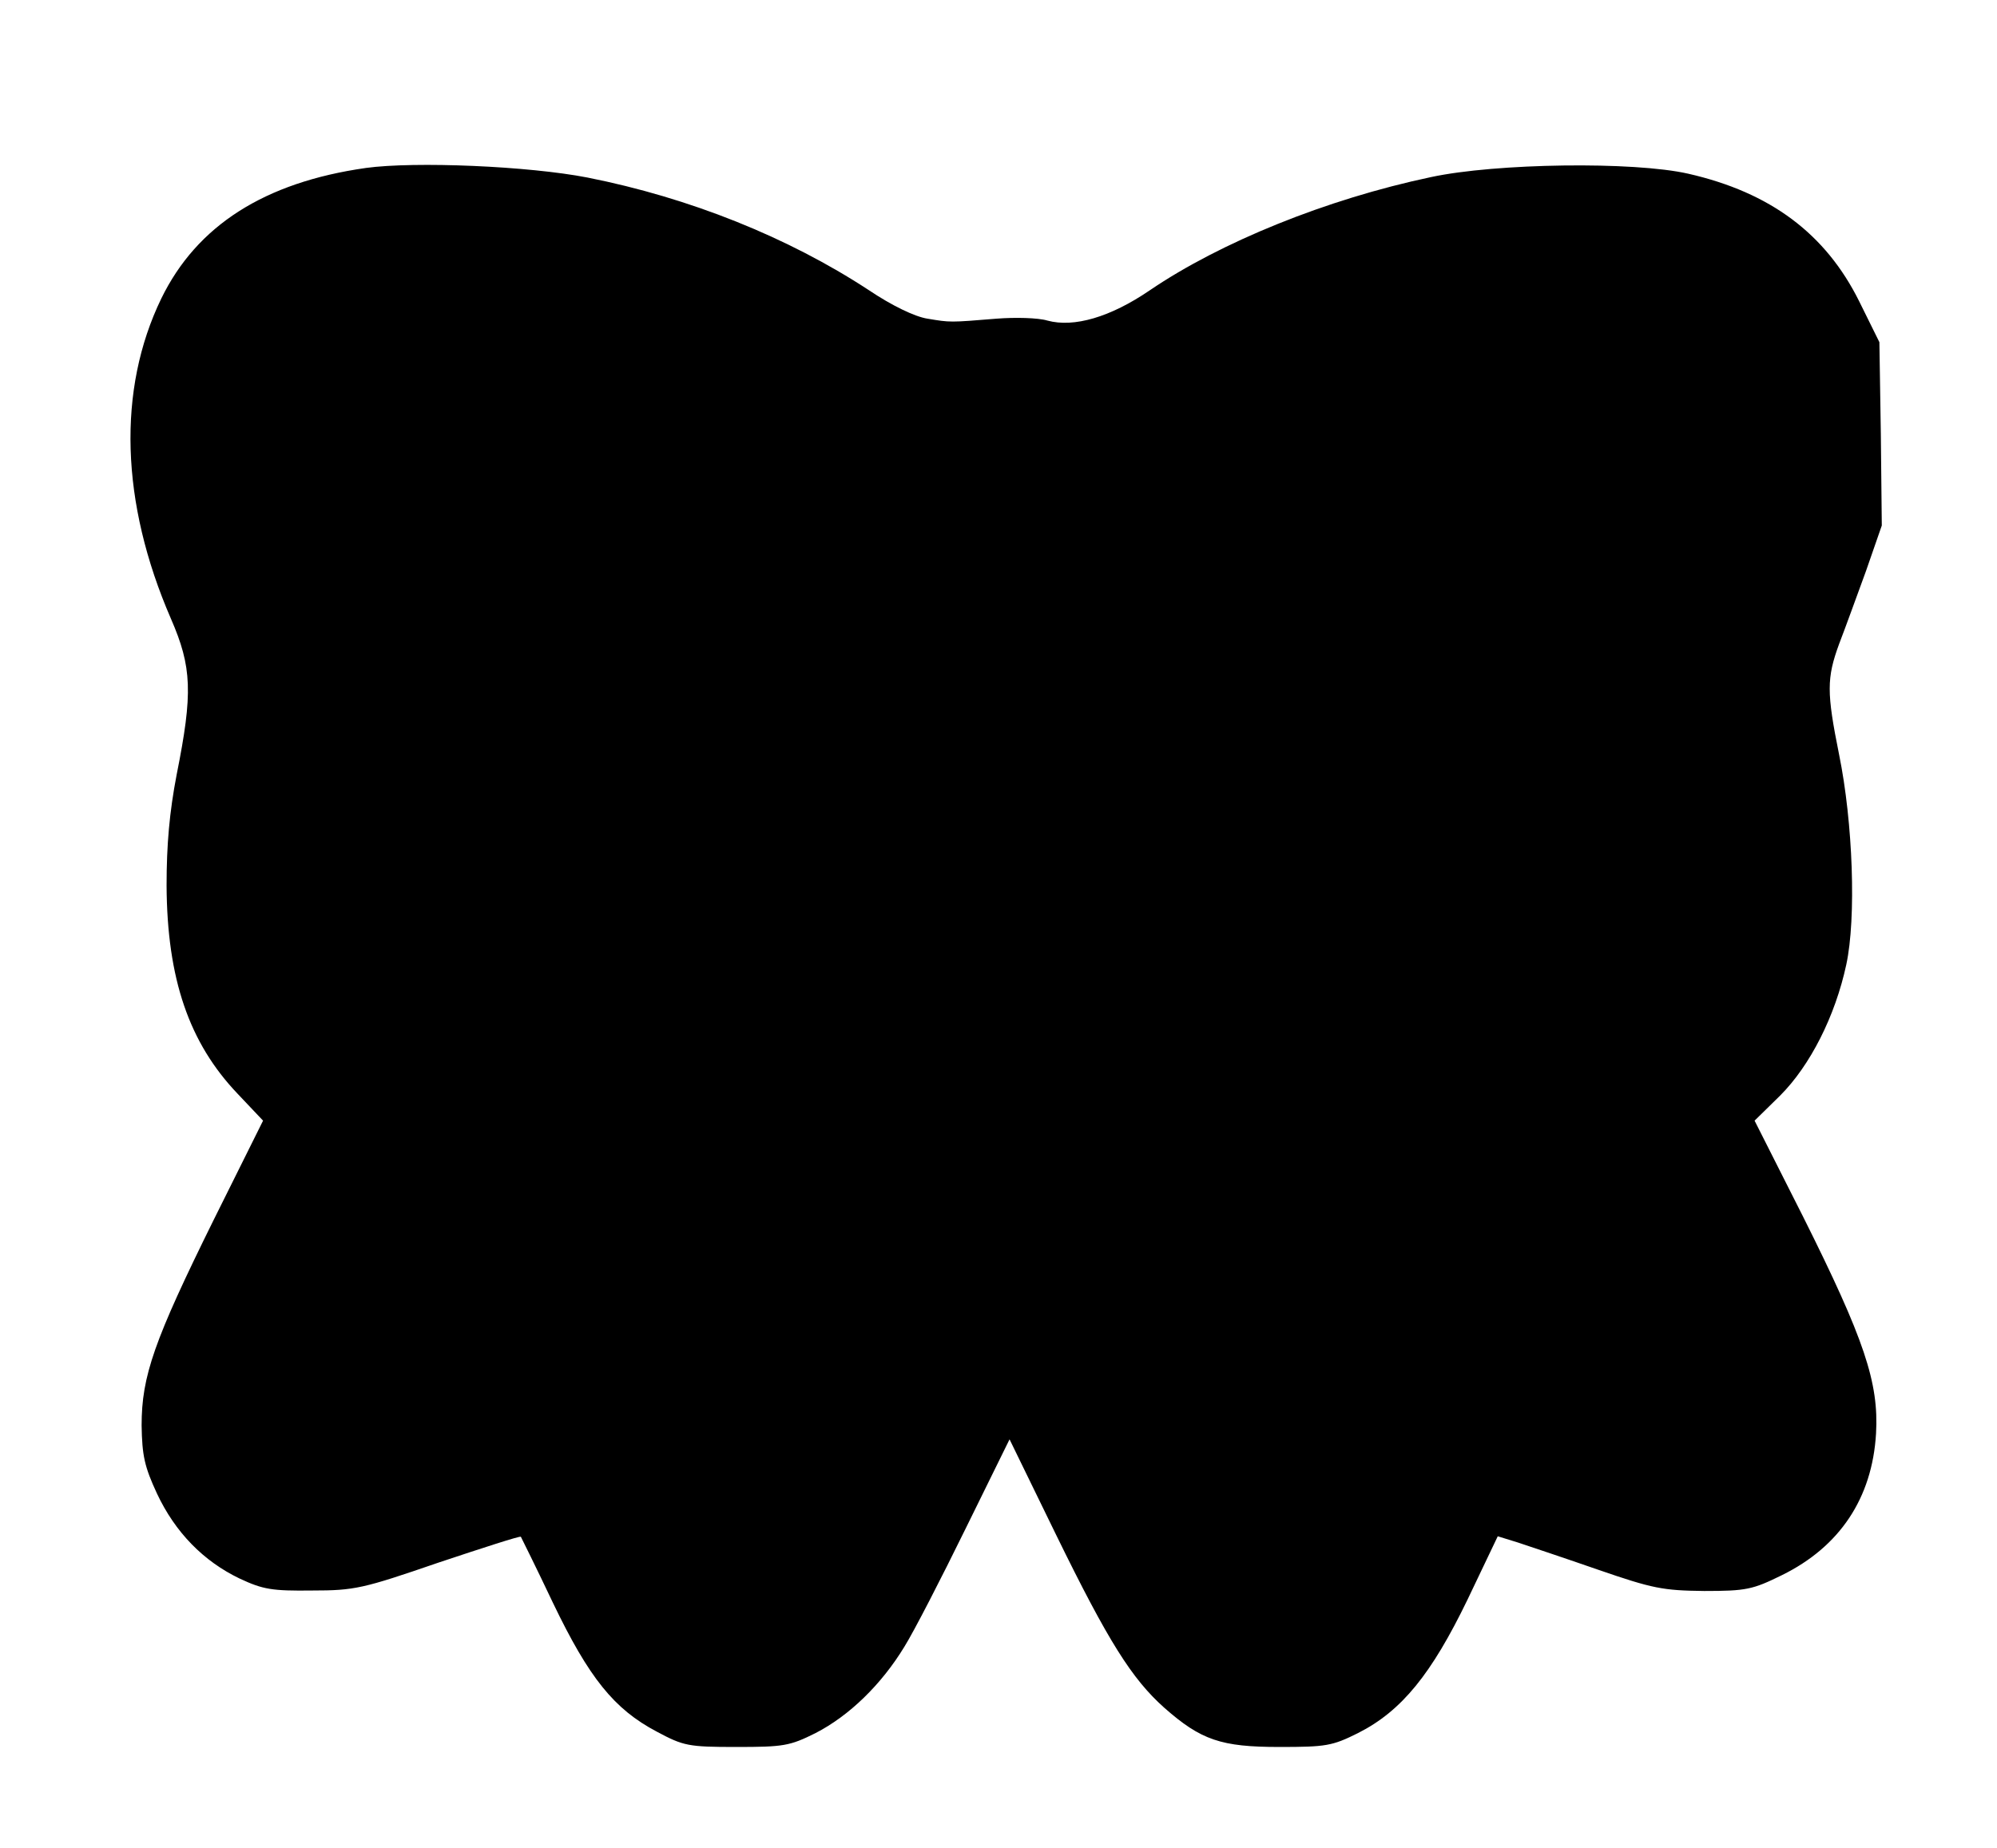 <?xml version="1.0" standalone="no"?>
<!DOCTYPE svg PUBLIC "-//W3C//DTD SVG 20010904//EN"
 "http://www.w3.org/TR/2001/REC-SVG-20010904/DTD/svg10.dtd">
<svg version="1.0" xmlns="http://www.w3.org/2000/svg"
 width="416pt" height="385pt" viewBox="0 0 416 385"
 preserveAspectRatio="xMidYMid meet">
<g transform="translate(0,385) scale(0.1,-0.1)"
fill="#000000" stroke="none">
<path d="M762 3500 c-211 -30 -352 -120 -426 -272 -92 -190 -85 -425 20 -667
44 -101 46 -155 12 -325 -15 -78 -21 -146 -21 -231 1 -195 47 -328 148 -434
l53 -56 -103 -207 c-124 -251 -150 -325 -150 -428 1 -63 6 -86 32 -142 38 -81
97 -141 172 -177 49 -23 68 -26 151 -25 89 0 106 4 263 58 93 31 170 56 172
54 1 -2 32 -64 67 -138 75 -156 127 -221 216 -268 56 -30 66 -32 166 -32 98 0
111 2 165 29 70 36 137 101 185 180 20 32 77 143 127 245 l92 187 97 -199
c109 -223 158 -300 225 -360 77 -68 119 -82 240 -82 97 0 110 2 164 29 91 46
153 123 228 278 l63 132 42 -13 c24 -8 99 -33 168 -57 113 -39 134 -43 220
-44 88 0 101 3 162 33 120 59 188 160 196 295 6 106 -24 196 -152 452 l-101
200 53 52 c63 63 115 166 138 273 21 97 14 296 -15 438 -26 129 -26 159 0 230
12 31 37 100 56 152 l33 95 -2 191 -3 191 -42 85 c-70 141 -185 227 -356 266
-114 26 -401 22 -536 -7 -218 -46 -439 -136 -586 -236 -82 -56 -158 -78 -213
-63 -20 6 -68 7 -106 4 -98 -8 -96 -8 -144 0 -26 4 -74 27 -123 60 -168 110
-373 192 -585 234 -123 24 -359 34 -462 20z"/>
</g>
</svg>
